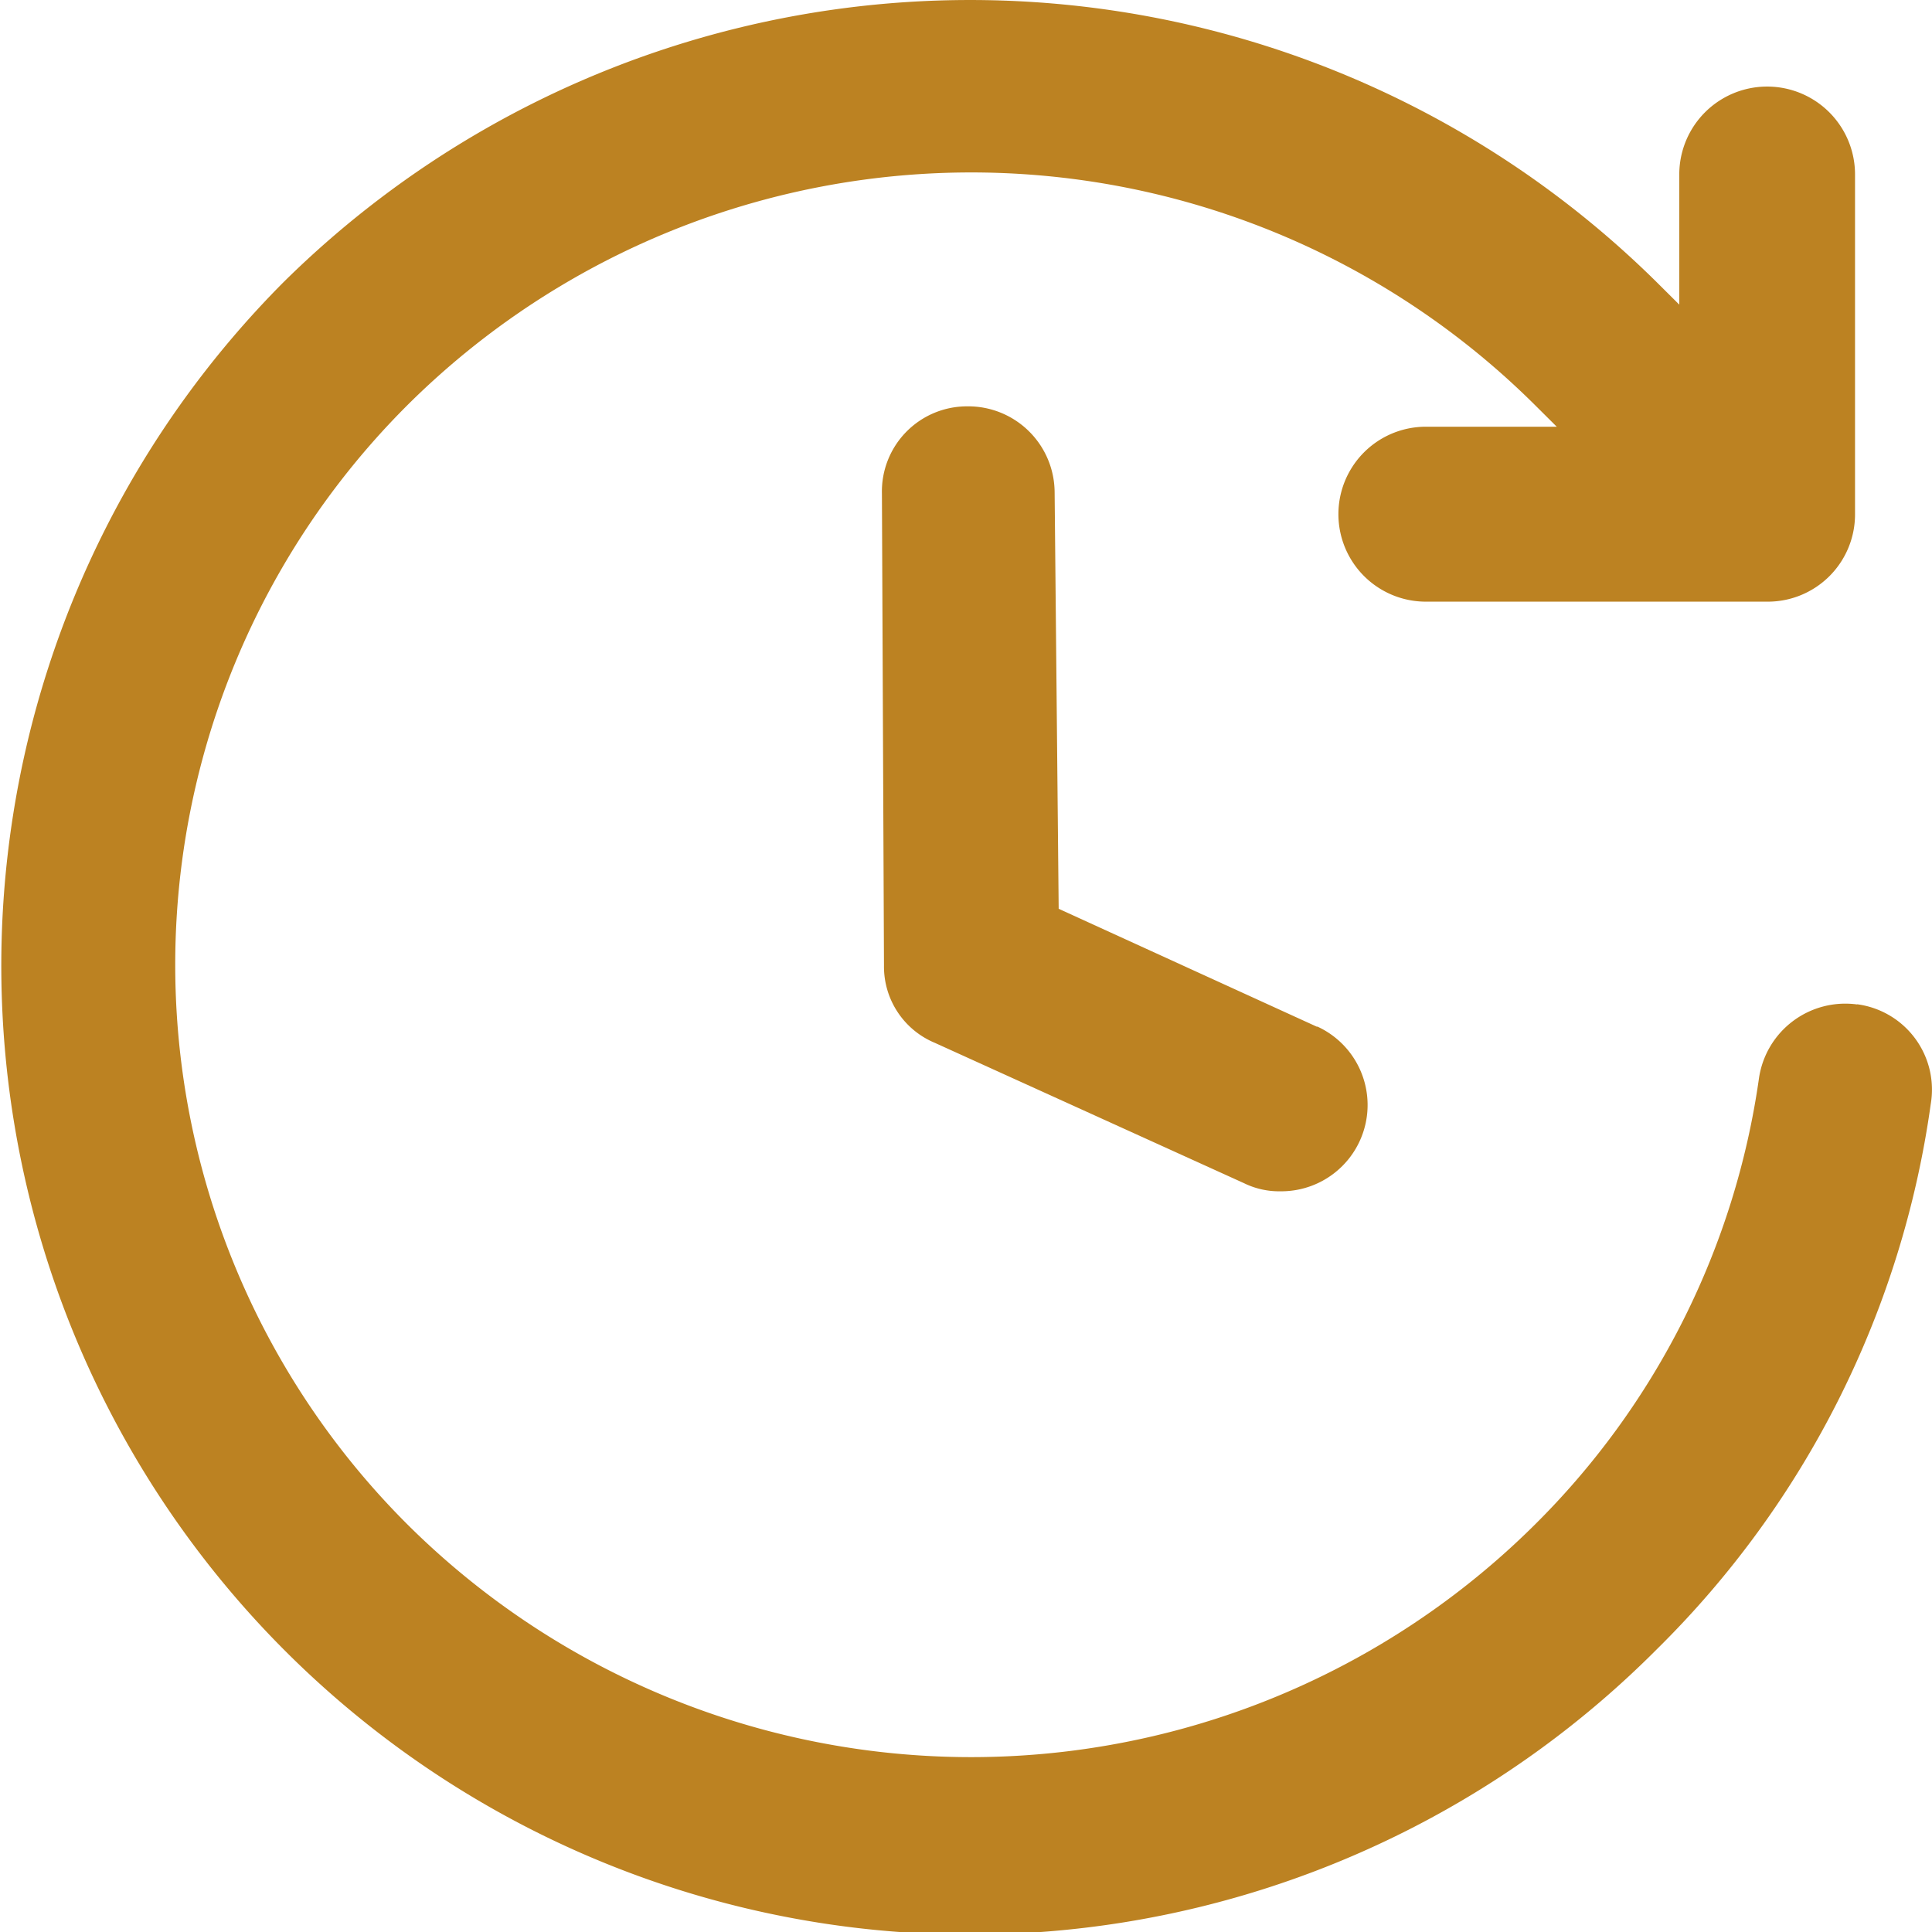 <?xml version="1.0" encoding="UTF-8"?> <svg xmlns="http://www.w3.org/2000/svg" width="31" height="31.001" viewBox="0 0 31 31.001"><g id="Groupe_6211" data-name="Groupe 6211" transform="translate(-65.599 -947.999)"><path id="Tracé_9103" data-name="Tracé 9103" d="M115.064,30.255a1.4,1.4,0,0,0-1.574,1.175,12.572,12.572,0,0,1-3.607,7.181,12.827,12.827,0,0,1-18.068,0,12.685,12.685,0,0,1,0-17.985,12.827,12.827,0,0,1,18.068,0l.361.359h-2.1a1.4,1.4,0,1,0,0,2.807h5.476a1.4,1.4,0,0,0,1.41-1.4V16.937a1.41,1.41,0,0,0-2.82,0v2.089l-.361-.359a15.667,15.667,0,0,0-22.036,0A15.546,15.546,0,0,0,111.851,40.6a15.236,15.236,0,0,0,4.394-8.748,1.381,1.381,0,0,0-1.181-1.6Z" transform="translate(-19.666 933.861)" fill="#bc8222"></path><path id="Tracé_9104" data-name="Tracé 9104" d="M333.465,135.955l-4.145-1.893-.065-6.691a1.386,1.386,0,0,0-1.4-1.371,1.366,1.366,0,0,0-1.371,1.4l.033,7.573a1.325,1.325,0,0,0,.816,1.24l4.961,2.252a1.28,1.28,0,0,0,.587.13,1.385,1.385,0,0,0,.588-2.644Z" transform="translate(-246.734 828.519)" fill="#bc8222"></path></g></svg> 